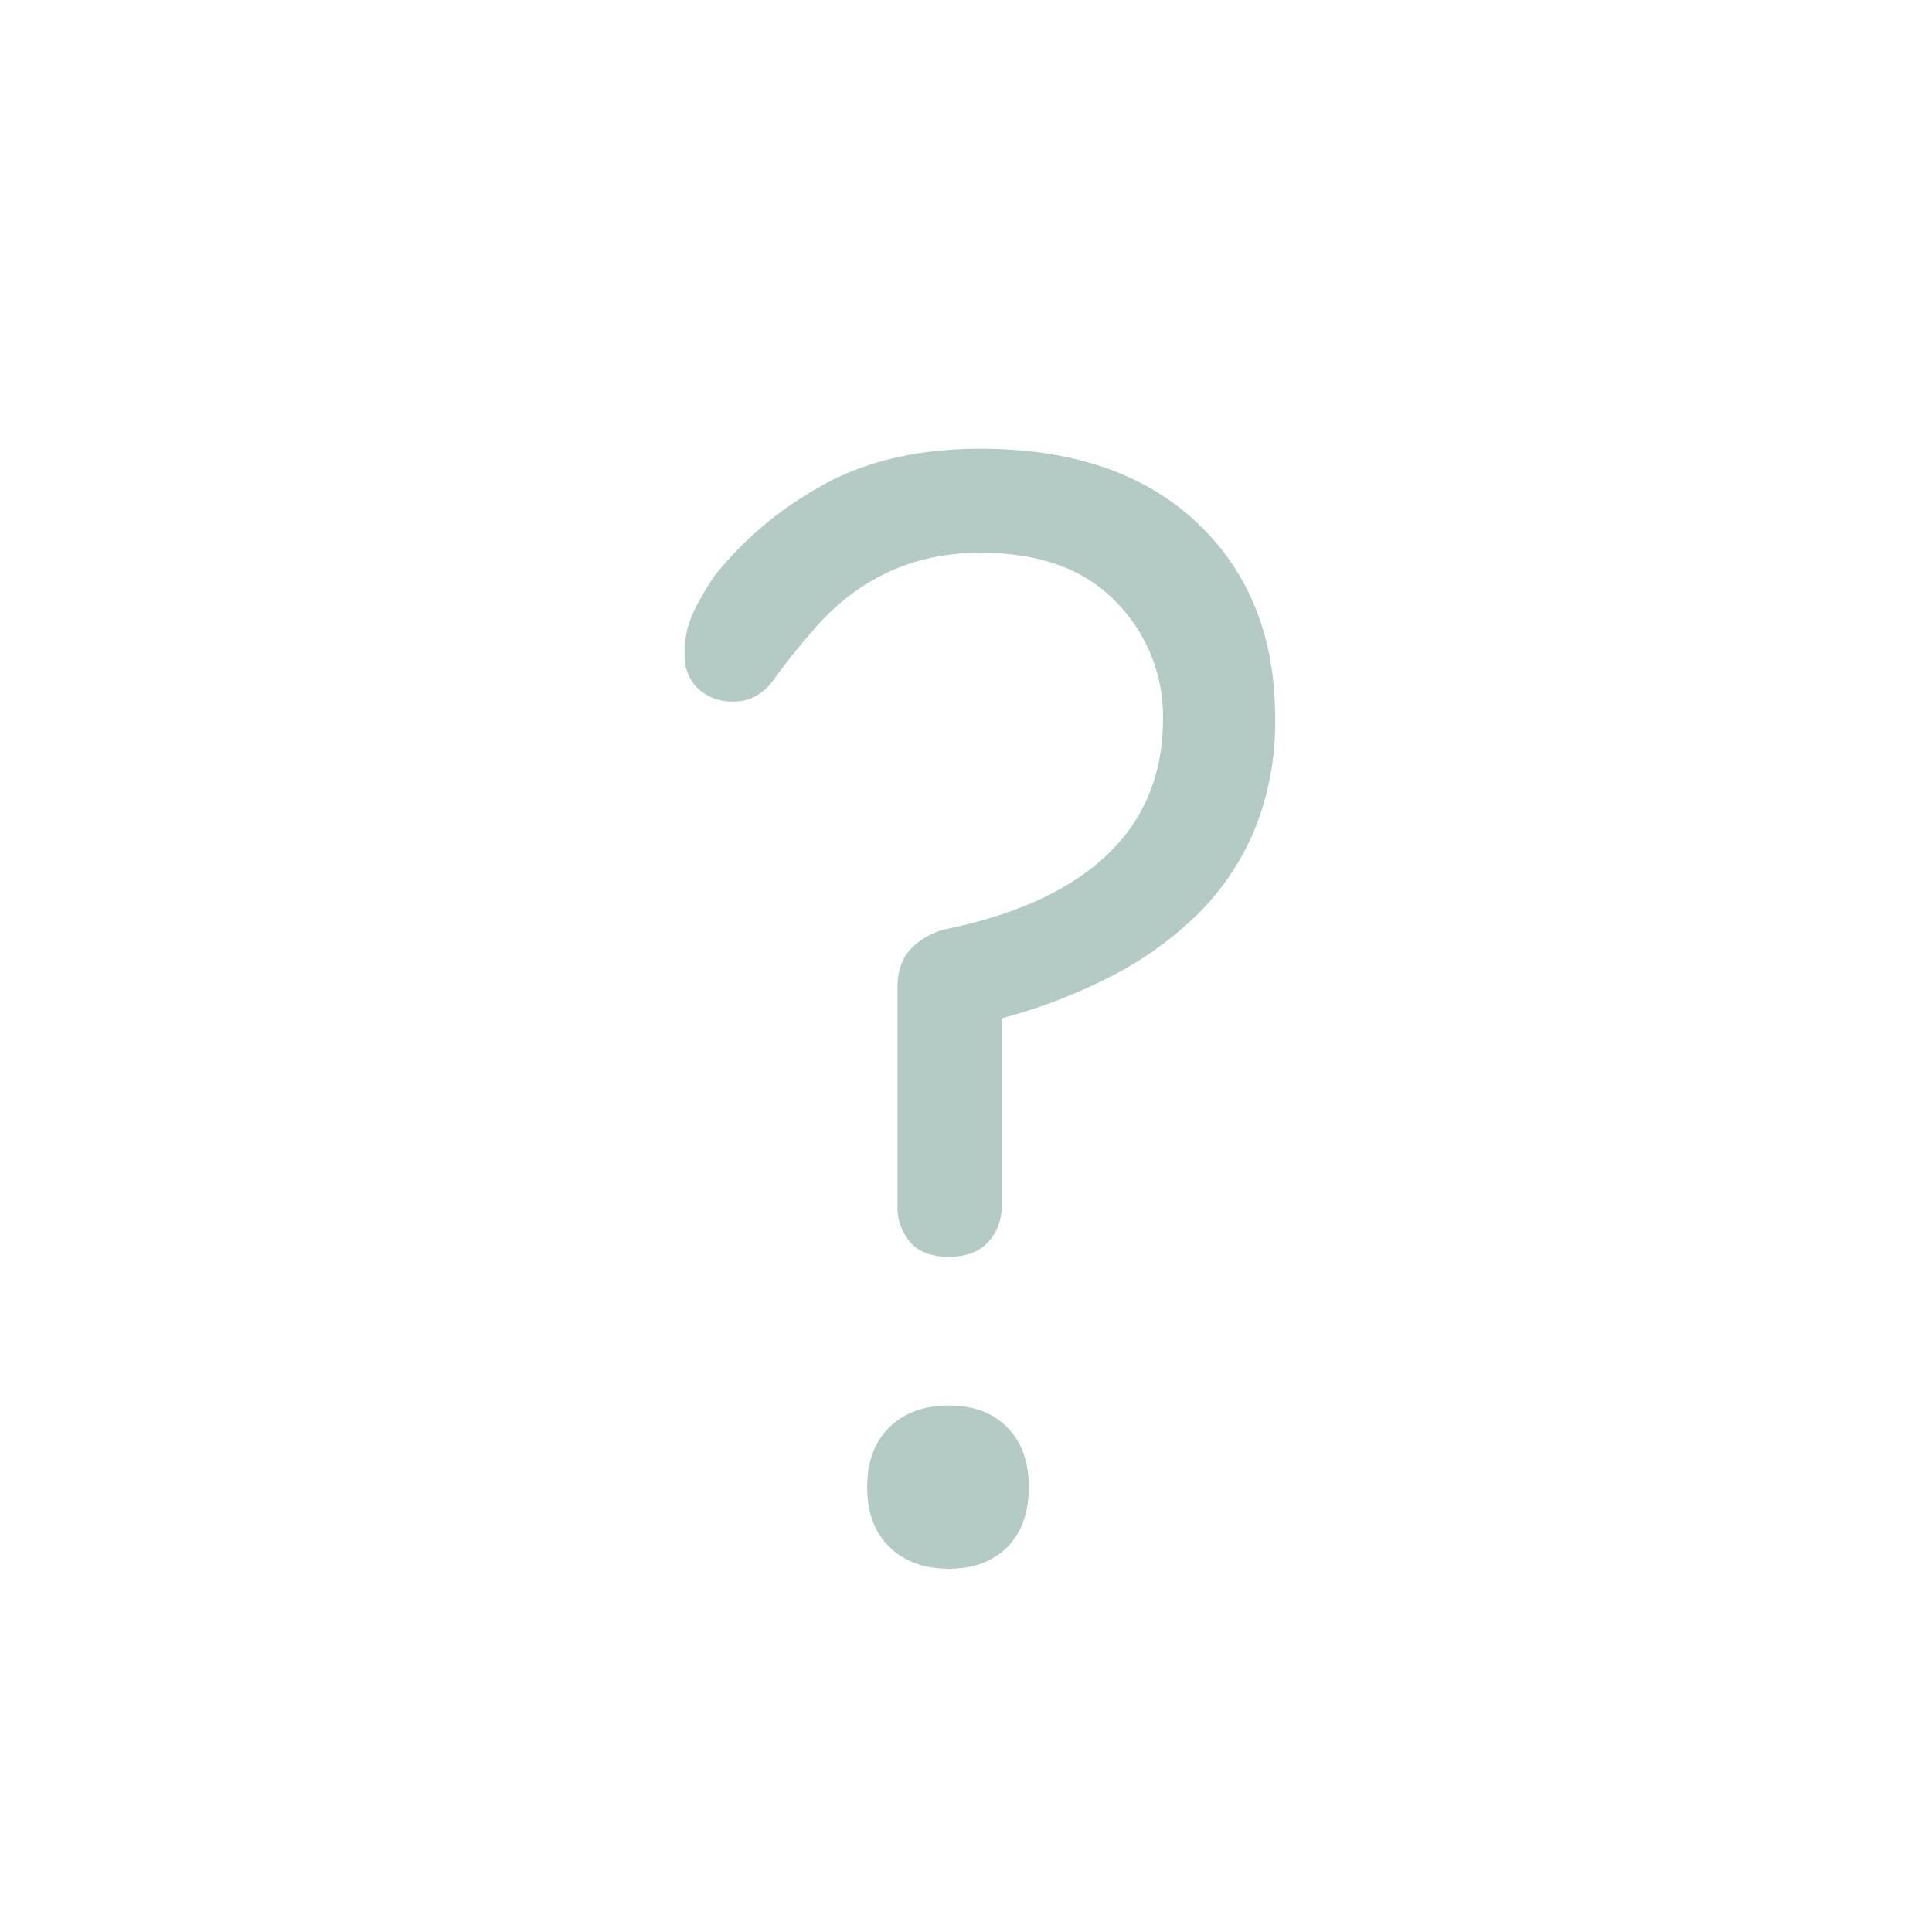 <svg id="Ebene_1" data-name="Ebene 1" xmlns="http://www.w3.org/2000/svg" width="400" height="400" viewBox="0 0 400 400"><title>Zeiterfassung ARH icon</title><g style="opacity:0.3"><path d="M188.77,196.26a15,15,0,0,1,7.62-4q21.87-4.64,33.13-15.57t11.26-27.83A33.72,33.72,0,0,0,231,124.55q-9.76-10.11-28-10.11-21.21,0-35.11,16.57-4.32,5-7.62,9.6T152,145.25a10.43,10.43,0,0,1-7.46-2.65,9.56,9.56,0,0,1-2.81-7.29,19.78,19.78,0,0,1,2-8.94,57.89,57.89,0,0,1,4.31-7.29,73.86,73.86,0,0,1,21.86-18.38q13.59-7.78,33.13-7.79,28.48,0,44.72,15.24T264,148.56a59,59,0,0,1-4.31,23.36,53.78,53.78,0,0,1-11.92,17.55,73.81,73.81,0,0,1-17.89,12.76,113.94,113.94,0,0,1-22.52,8.61v38.75a10.62,10.62,0,0,1-2.82,7.62c-1.88,2-4.58,3-8.12,3s-6.18-1-7.95-3a11,11,0,0,1-2.65-7.62V204.54C185.79,201,186.79,198.25,188.77,196.26Zm19.72,99.21Q213,300,213,307.9t-4.47,12.42q-4.49,4.47-12.1,4.47t-12.25-4.47q-4.63-4.47-4.64-12.42t4.64-12.43q4.63-4.47,12.25-4.47T208.49,295.47Z" style="fill:#01503a"/></g></svg>